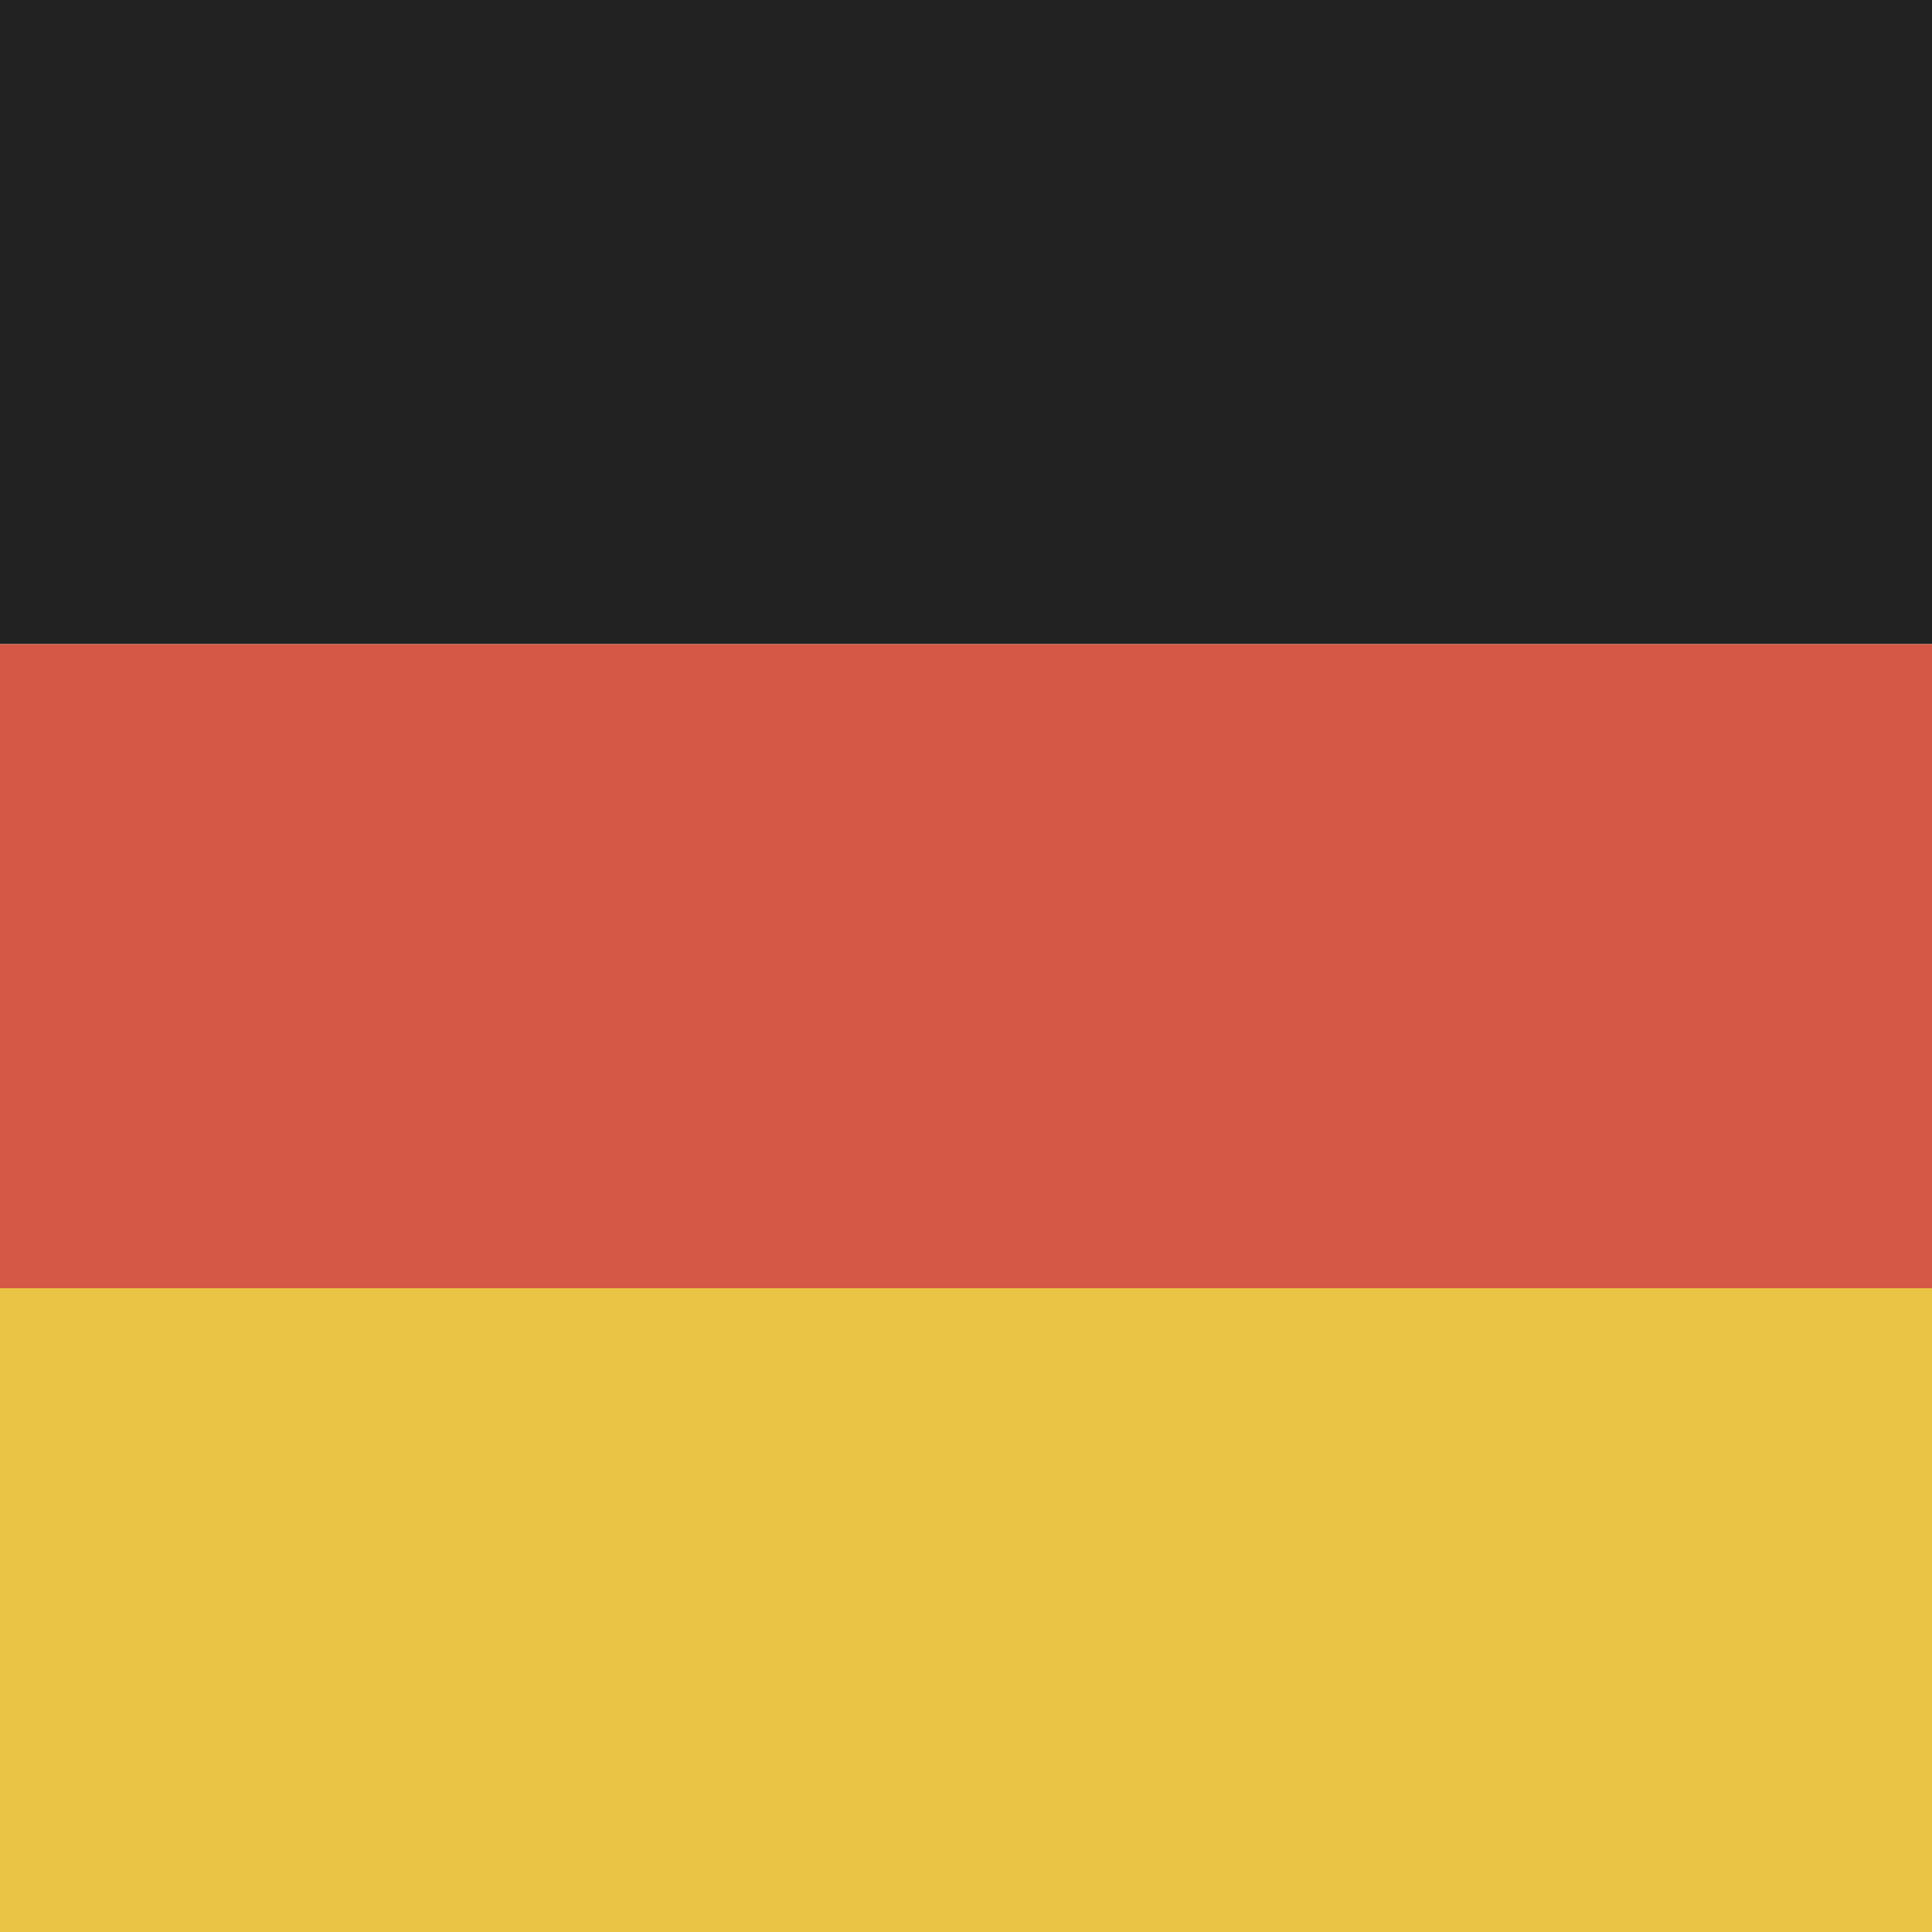 <?xml version="1.0" encoding="utf-8"?>
<!-- Generator: Adobe Illustrator 24.0.3, SVG Export Plug-In . SVG Version: 6.00 Build 0)  -->
<svg version="1.1"
	 id="svg5823" xmlns:cc="http://creativecommons.org/ns#" xmlns:dc="http://purl.org/dc/elements/1.1/" xmlns:inkscape="http://www.inkscape.org/namespaces/inkscape" xmlns:rdf="http://www.w3.org/1999/02/22-rdf-syntax-ns#" xmlns:sodipodi="http://sodipodi.sourceforge.net/DTD/sodipodi-0.dtd" xmlns:svg="http://www.w3.org/2000/svg"
	 xmlns="http://www.w3.org/2000/svg" xmlns:xlink="http://www.w3.org/1999/xlink" x="0px" y="0px" viewBox="0 0 510.2 510.2"
	 style="enable-background:new 0 0 510.2 510.2;" xml:space="preserve">
<style type="text/css">
	.st0{fill:#222222;}
	.st1{fill:#D55846;}
	.st2{fill:#EAC545;}
</style>
<rect class="st0" width="510.2" height="170.1"/>
<rect y="170.1" class="st1" width="510.2" height="170.1"/>
<rect y="340.2" class="st2" width="510.2" height="170.1"/>
</svg>
